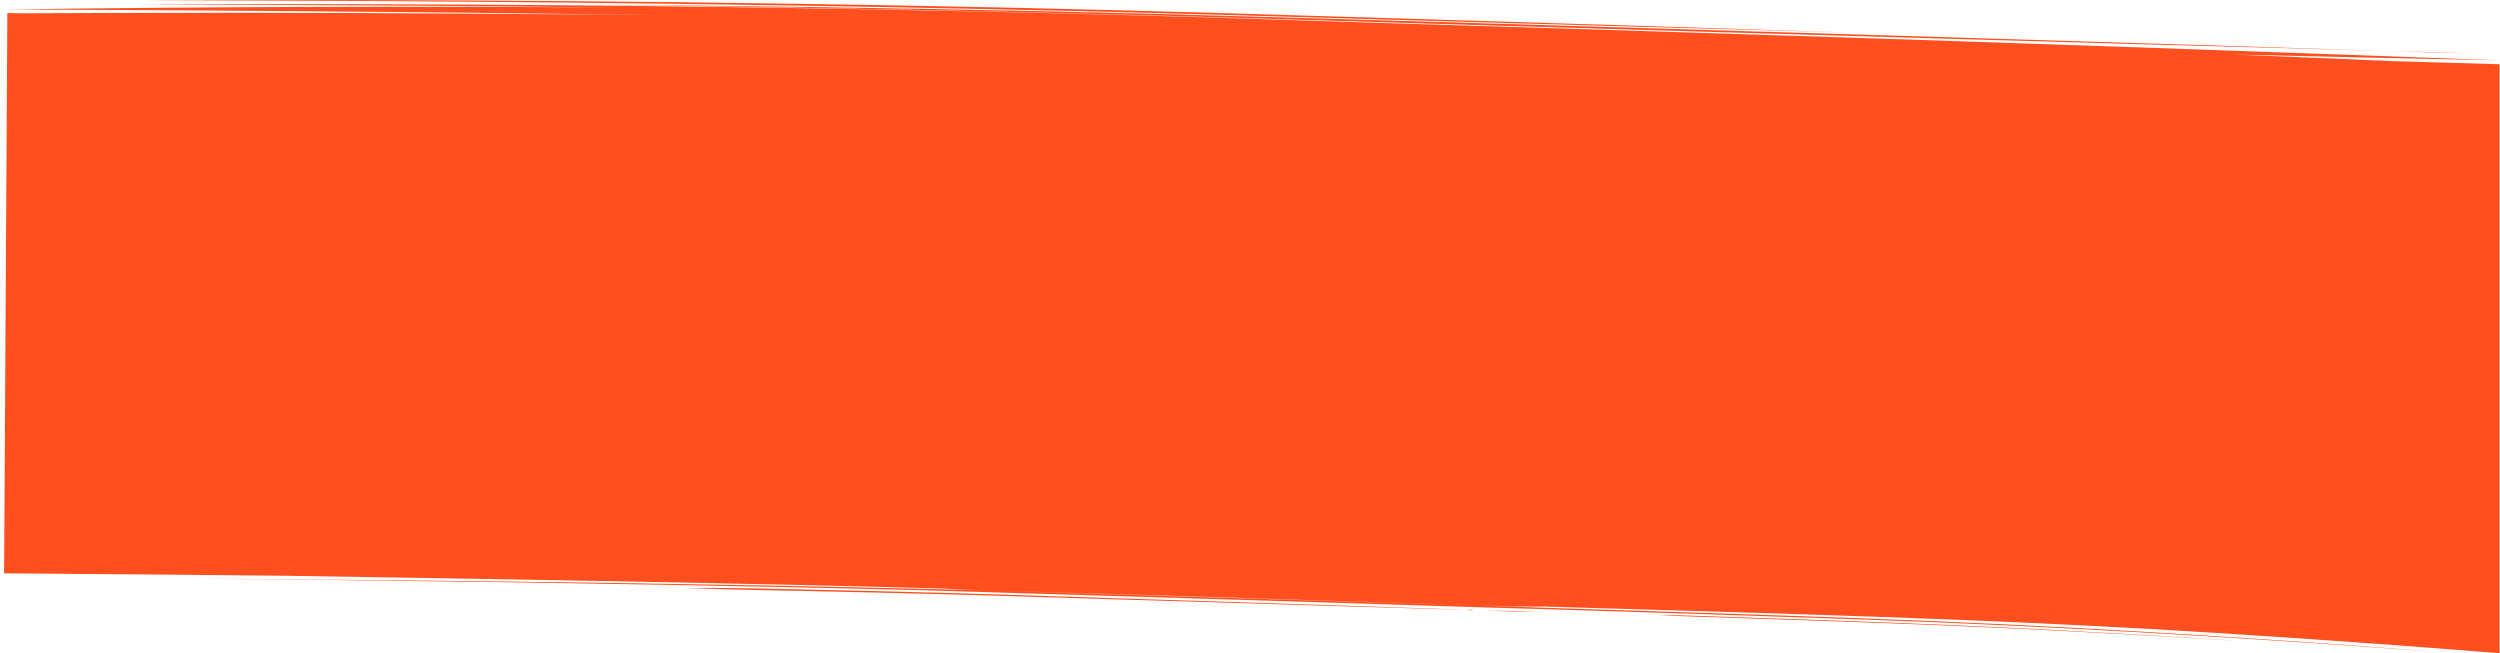 <?xml version="1.0" encoding="UTF-8"?> <svg xmlns="http://www.w3.org/2000/svg" xmlns:xlink="http://www.w3.org/1999/xlink" width="1947.99" height="509" viewBox="0 0 1947.99 509" preserveAspectRatio="none"><defs><clipPath id="clip-path"><path id="Union_126" data-name="Union 126" d="M1673.931,489.995c-27.526-1.494-56.378-2.967-86.166-4.378-40.093-1.891-81.884-3.554-124.553-5.01-85.328-2.919-173.869-5.458-257.885-7.92-13.948.047-32.988-.244-53.958-.894l-221.784-7.066-158.419-4.6q-5.075-.154-9.978-.339-4.892-.167-9.57-.357c-6.232-.254-12.151-.54-17.651-.849-84.632-2.321-166.822-4.017-242.428-5.447s-144.655-2.536-203.1-3.464l-66.283-1.048c-69.445-.714-142.558-1.344-218.963-1.883L5.7,14.413h0l.025-4.269,10.025.206q186.511-.88,346.945.272,45.817.224,91.631.609,28.48.192,56.955.534l-19.71-.279c-161.71-2.32-323.493-3.409-485.336-4.1l4.239.86.041.021L6.165,7.386h.066l-.066-.013Q243.272,4.112,480.583,5.89l-61.427-.642L357.724,4.7l-63.49-.451L230.74,3.939q-63.494-.309-126.993-.4c42.332-.257,84.669-.3,127.006-.338l63.505.106,63.506.241q127.012.619,253.985,2.6t253.833,5.276Q897.3,12.249,929,13.188l63.325,2,60.382,1.963q205.226,6.167,410.386,12.877,242.532,8.029,484.9,17.028-104.474-2.114-208.906-4.586,63.031,2.425,126.025,5.184c32.005.936,60.938,1.781,82.524,2.41V509C1839.88,500.285,1746.9,494.218,1673.931,489.995ZM1894.05,507.62l-.8-.052-3.172-.221-12.313-.888L1858,505.026l-26.586-1.889c-39.724-2.794-96.036-6.56-162.367-10.342-33.159-1.884-68.856-3.791-106.15-5.55s-76.305-3.3-116.229-4.724c-79.851-2.838-163.138-5.41-242.9-7.888-12.5-.307-28.131-.742-45.093-1.267l-197.6-6.143-197.546-5.987c-16.937-.466-32.505-.947-44.979-1.336-79.654-2.02-146.221-3.261-203.4-4.27s-104.989-1.714-147.245-2.3c-84.512-1.173-146.81-1.883-217.6-2.539l43.675.325c28.329.227,69.487.566,120.64,1.108s112.3,1.252,180.6,2.287,143.753,2.361,223.431,4.33c12.494.216,28.081.594,45.024,1.061l197.544,6.094,197.618,6.036c16.962.525,32.577,1.063,45.059,1.543,79.757,2.539,163.035,5.181,242.89,8.1,39.926,1.467,78.945,3.058,116.245,4.847s72.994,3.753,106.15,5.682c66.323,3.874,122.618,7.735,162.317,10.629l26.565,1.965,19.733,1.51,12.289.967,3.16.261.8.072c.178.018.267.028.266.031h-.016C1894.272,507.632,1894.187,507.628,1894.05,507.62Zm-156.244-8.581-3.358-.2-12.755-.766c-11-.663-26.721-1.607-45.649-2.69-37.853-2.161-88.557-4.907-139.678-7.136-25.573-1.125-51.323-2.124-75.692-3.016l-35.305-1.261-32.034-1.1-71.917-2.361c-15.149-.49-26.287-1.01-28.761-1.28,4.914-.07,13.7.132,28.848.621l71.916,2.413,32.032,1.125,35.3,1.295c24.369.915,50.12,1.941,75.694,3.1,51.122,2.288,101.817,5.1,139.655,7.345,18.92,1.121,34.637,2.107,45.621,2.813l12.739.831,3.35.23c.757.054,1.145.09,1.145.09S1738.567,499.081,1737.806,499.039Zm-559.3-22.513-.017.01-.789-.029-.793-.019.017-.011c-9.681-.37-17.007-.669-21.584-.886l22.185.5.016-.011.789.031.794.019-.017.01c9.682.37,17.005.674,21.58.892Zm-33.079-1.022-.1,0,0-.013c-1.266-.117-2.22-.23-2.812-.334.889-.048,1.872-.087,2.943-.117l0-.014.1.009.107,0,0,.012c1.265.118,2.22.23,2.813.334-.889.048-1.871.087-2.942.118l0,.013Zm-5.965-.407-1.131-.021-4.412-.109-16.759-.472-60-1.78-183.705-5.567-99.607-3.041-11.932-.365-11.716-.319-22.751-.611-42.19-1.032c-52.8-1.234-90.389-1.919-96.637-2.046-25-.5-51.442-1.472-55.054-1.574,17.068-.076,30.14-.112,55.146.382,6.251.127,43.847.846,96.649,2.141l42.2,1.082,22.755.64,11.716.335,11.933.381,99.593,3.187,183.663,5.946,59.971,2,16.744.59,4.4.17,1.128.051a3.521,3.521,0,0,1,.379.028.837.837,0,0,1-.148,0ZM1894.115,40.821c-10.475-.321-20.95-.635-31.413-1.045,10.487.2,20.964.5,31.443.8,10.474.321,20.949.635,31.413,1.046C1915.069,41.414,1904.592,41.114,1894.115,40.821ZM1684.632,34.93l-174.995-4.957L1334.649,24.9l-174.982-5.115L984.7,14.535Q897.271,11.781,809.55,9.81,721.916,7.732,634.233,6.233,546.56,4.614,458.85,3.624q87.723.618,175.431,1.875,87.7,1.3,175.375,3.159,87.657,1.837,175.195,4.509l174.986,5.113,174.971,5.248,174.965,5.287,174.948,5.377,174.917,5.493Zm-407.02-14.047-166.762-4.727L944.1,11.325Q860.671,8.956,777.068,7.269q-83.546-1.808-167.128-3.1T442.762,2.045c-27.864-.321-55.733-.517-83.6-.761l-41.8-.276C303.424.927,289.49.814,275.554.771q-41.8-.2-83.609-.341L150.139.317,108.332.272,150.138.094,191.947.029c27.872-.064,55.745,0,83.618.009,13.937.008,27.873.085,41.81.131L359.186.34c27.873.174,55.748.3,83.619.552q83.622.594,167.22,1.909Q693.626,4,777.2,5.766,860.742,7.595,944.25,9.955L1110.979,15,1277.7,20.146l166.7,5.306ZM2.949,14.408l2.642,0-2.574.029Zm-.149,0L.5,13.236,0,12.982l.513.248,2.437,1.178Zm7.671-6.162-.456-.235.515.247Z" transform="translate(0 0)" fill="#ff4f1f" stroke="rgba(0,0,0,0)" stroke-miterlimit="10" stroke-width="1"></path></clipPath></defs><g id="Mask_Group_348" data-name="Mask Group 348" clip-path="url(#clip-path)"><rect id="Rectangle_148320" data-name="Rectangle 148320" width="2214.559" height="552.835" transform="translate(-92.312 -22.093)" fill="#ff4f1f"></rect></g></svg> 